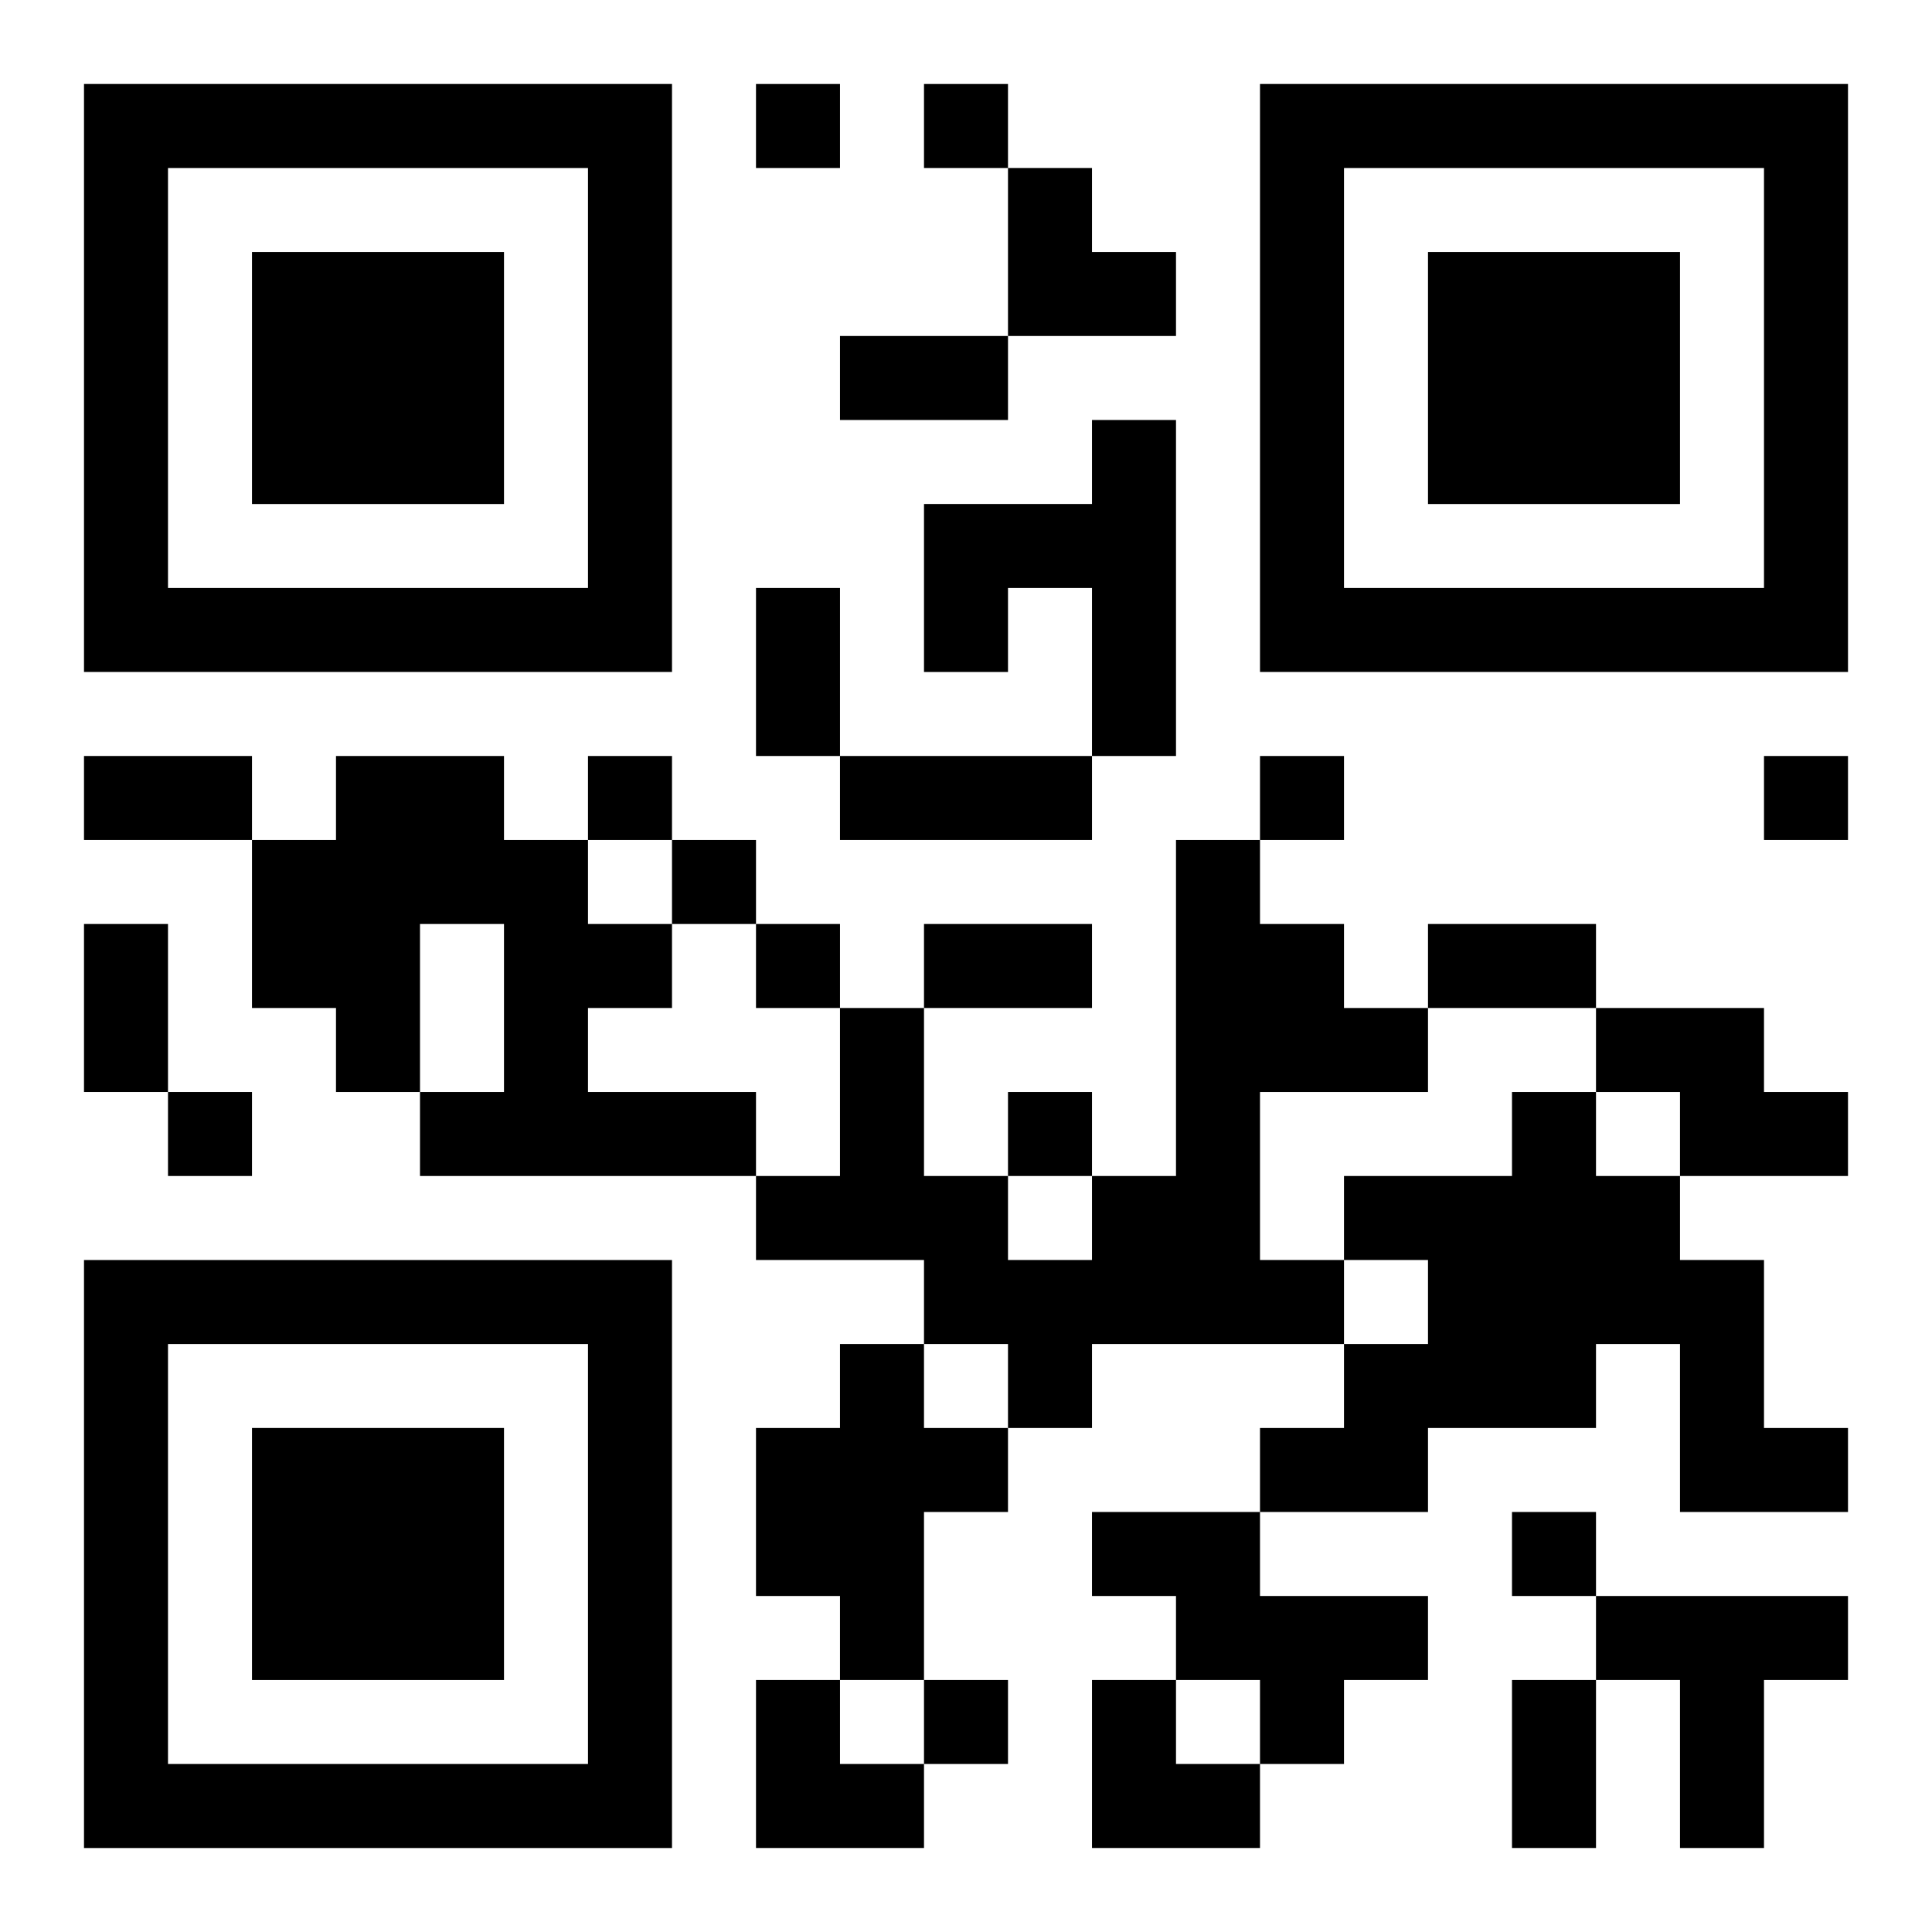 <?xml version="1.0" encoding="UTF-8"?>
<svg width="250" height="250" baseProfile="full" version="1.1" viewBox="-1 -1 23 23" xmlns="http://www.w3.org/2000/svg" xmlns:xlink="http://www.w3.org/1999/xlink"><symbol id="a"><path d="m0 7v7h7v-7h-7zm1 1h5v5h-5v-5zm1 1v3h3v-3h-3z"/></symbol><use y="-7" xlink:href="#a"/><use y="7" xlink:href="#a"/><use x="14" y="-7" xlink:href="#a"/><path d="m12 4h1v4h-1v-2h-1v1h-1v-2h2v-1m-9 4h2v1h1v1h1v1h-1v1h2v1h-4v-1h1v-2h-1v2h-1v-1h-1v-2h1v-1m10 1h1v1h1v1h1v1h-2v2h1v1h-3v1h-1v-1h-1v-1h-2v-1h1v-2h1v2h1v1h1v-1h1v-4m5 2h2v1h1v1h-2v-1h-1v-1m-1 1h1v1h1v1h1v2h1v1h-2v-2h-1v1h-2v1h-2v-1h1v-1h1v-1h-1v-1h2v-1m-8 3h1v1h1v1h-1v2h-1v-1h-1v-2h1v-1m3 2h2v1h2v1h-1v1h-1v-1h-1v-1h-1v-1m6 1h3v1h-1v2h-1v-2h-1v-1m-10-18v1h1v-1h-1m2 0v1h1v-1h-1m-4 8v1h1v-1h-1m8 0v1h1v-1h-1m6 0v1h1v-1h-1m-13 1v1h1v-1h-1m1 1v1h1v-1h-1m-7 2v1h1v-1h-1m10 0v1h1v-1h-1m6 5v1h1v-1h-1m-7 2v1h1v-1h-1m-1-16h2v1h-2v-1m-1 3h1v2h-1v-2m-8 2h2v1h-2v-1m9 0h3v1h-3v-1m-9 2h1v2h-1v-2m10 0h2v1h-2v-1m6 0h2v1h-2v-1m1 9h1v2h-1v-2m-6-18h1v1h1v1h-2zm-3 18h1v1h1v1h-2zm4 0h1v1h1v1h-2z"/></svg>
